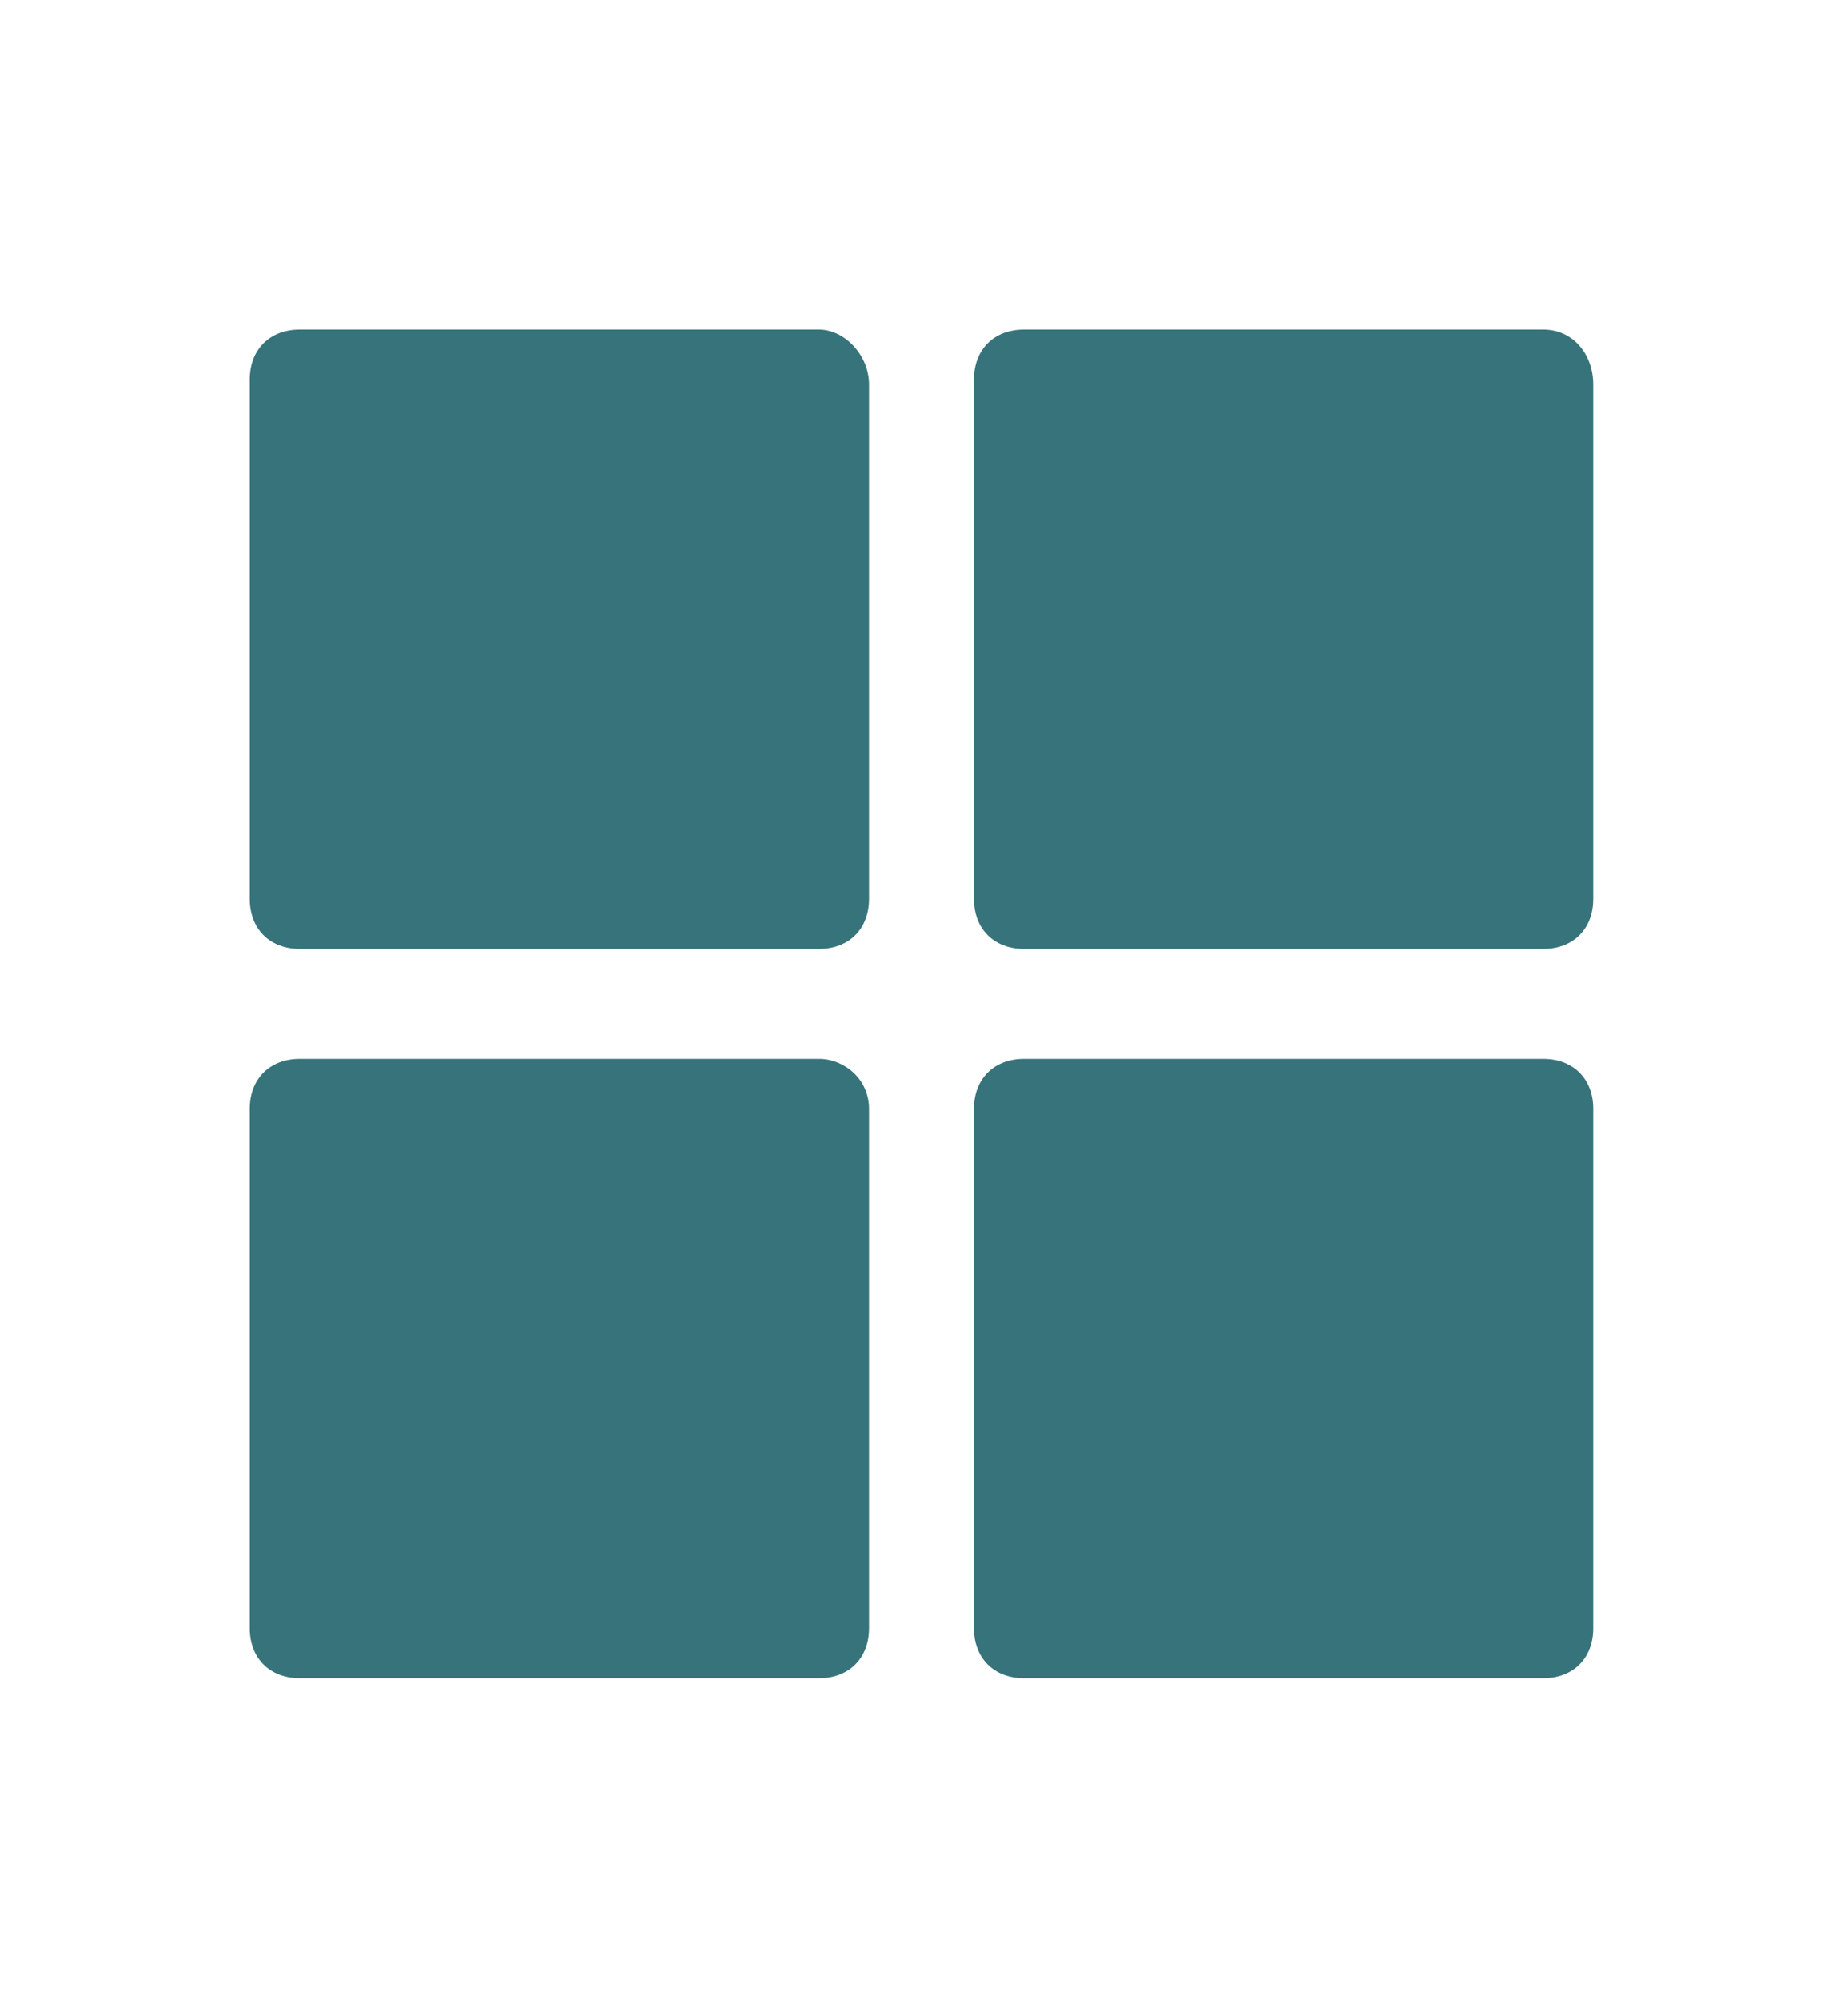 <?xml version="1.0" encoding="utf-8"?>
<!-- Generator: Adobe Illustrator 24.3.0, SVG Export Plug-In . SVG Version: 6.00 Build 0)  -->
<svg version="1.1" id="Layer_1" xmlns="http://www.w3.org/2000/svg" xmlns:xlink="http://www.w3.org/1999/xlink" x="0px" y="0px"
	 viewBox="0 0 37 40" style="enable-background:new 0 0 37 40;" xml:space="preserve">
<style type="text/css">
	.st0{fill:#37737A;}
</style>
<g>
	<path class="st0" d="M16.4,6.6H6c-0.6,0-1,0.4-1,1v10.4c0,0.6,0.4,1,1,1h10.4c0.6,0,1-0.4,1-1V7.7C17.4,7.1,16.9,6.6,16.4,6.6z"/>
	<path class="st0" d="M30.9,6.6H20.5c-0.6,0-1,0.4-1,1v10.4c0,0.6,0.4,1,1,1h10.4c0.6,0,1-0.4,1-1V7.7C31.9,7.1,31.5,6.6,30.9,6.6z"
		/>
	<path class="st0" d="M16.4,21.2H6c-0.6,0-1,0.4-1,1v10.4c0,0.6,0.4,1,1,1h10.4c0.6,0,1-0.4,1-1V22.2C17.4,21.6,16.9,21.2,16.4,21.2
		z"/>
	<path class="st0" d="M30.9,21.2H20.5c-0.6,0-1,0.4-1,1v10.4c0,0.6,0.4,1,1,1h10.4c0.6,0,1-0.4,1-1V22.2
		C31.9,21.6,31.5,21.2,30.9,21.2z"/>
</g>
</svg>

